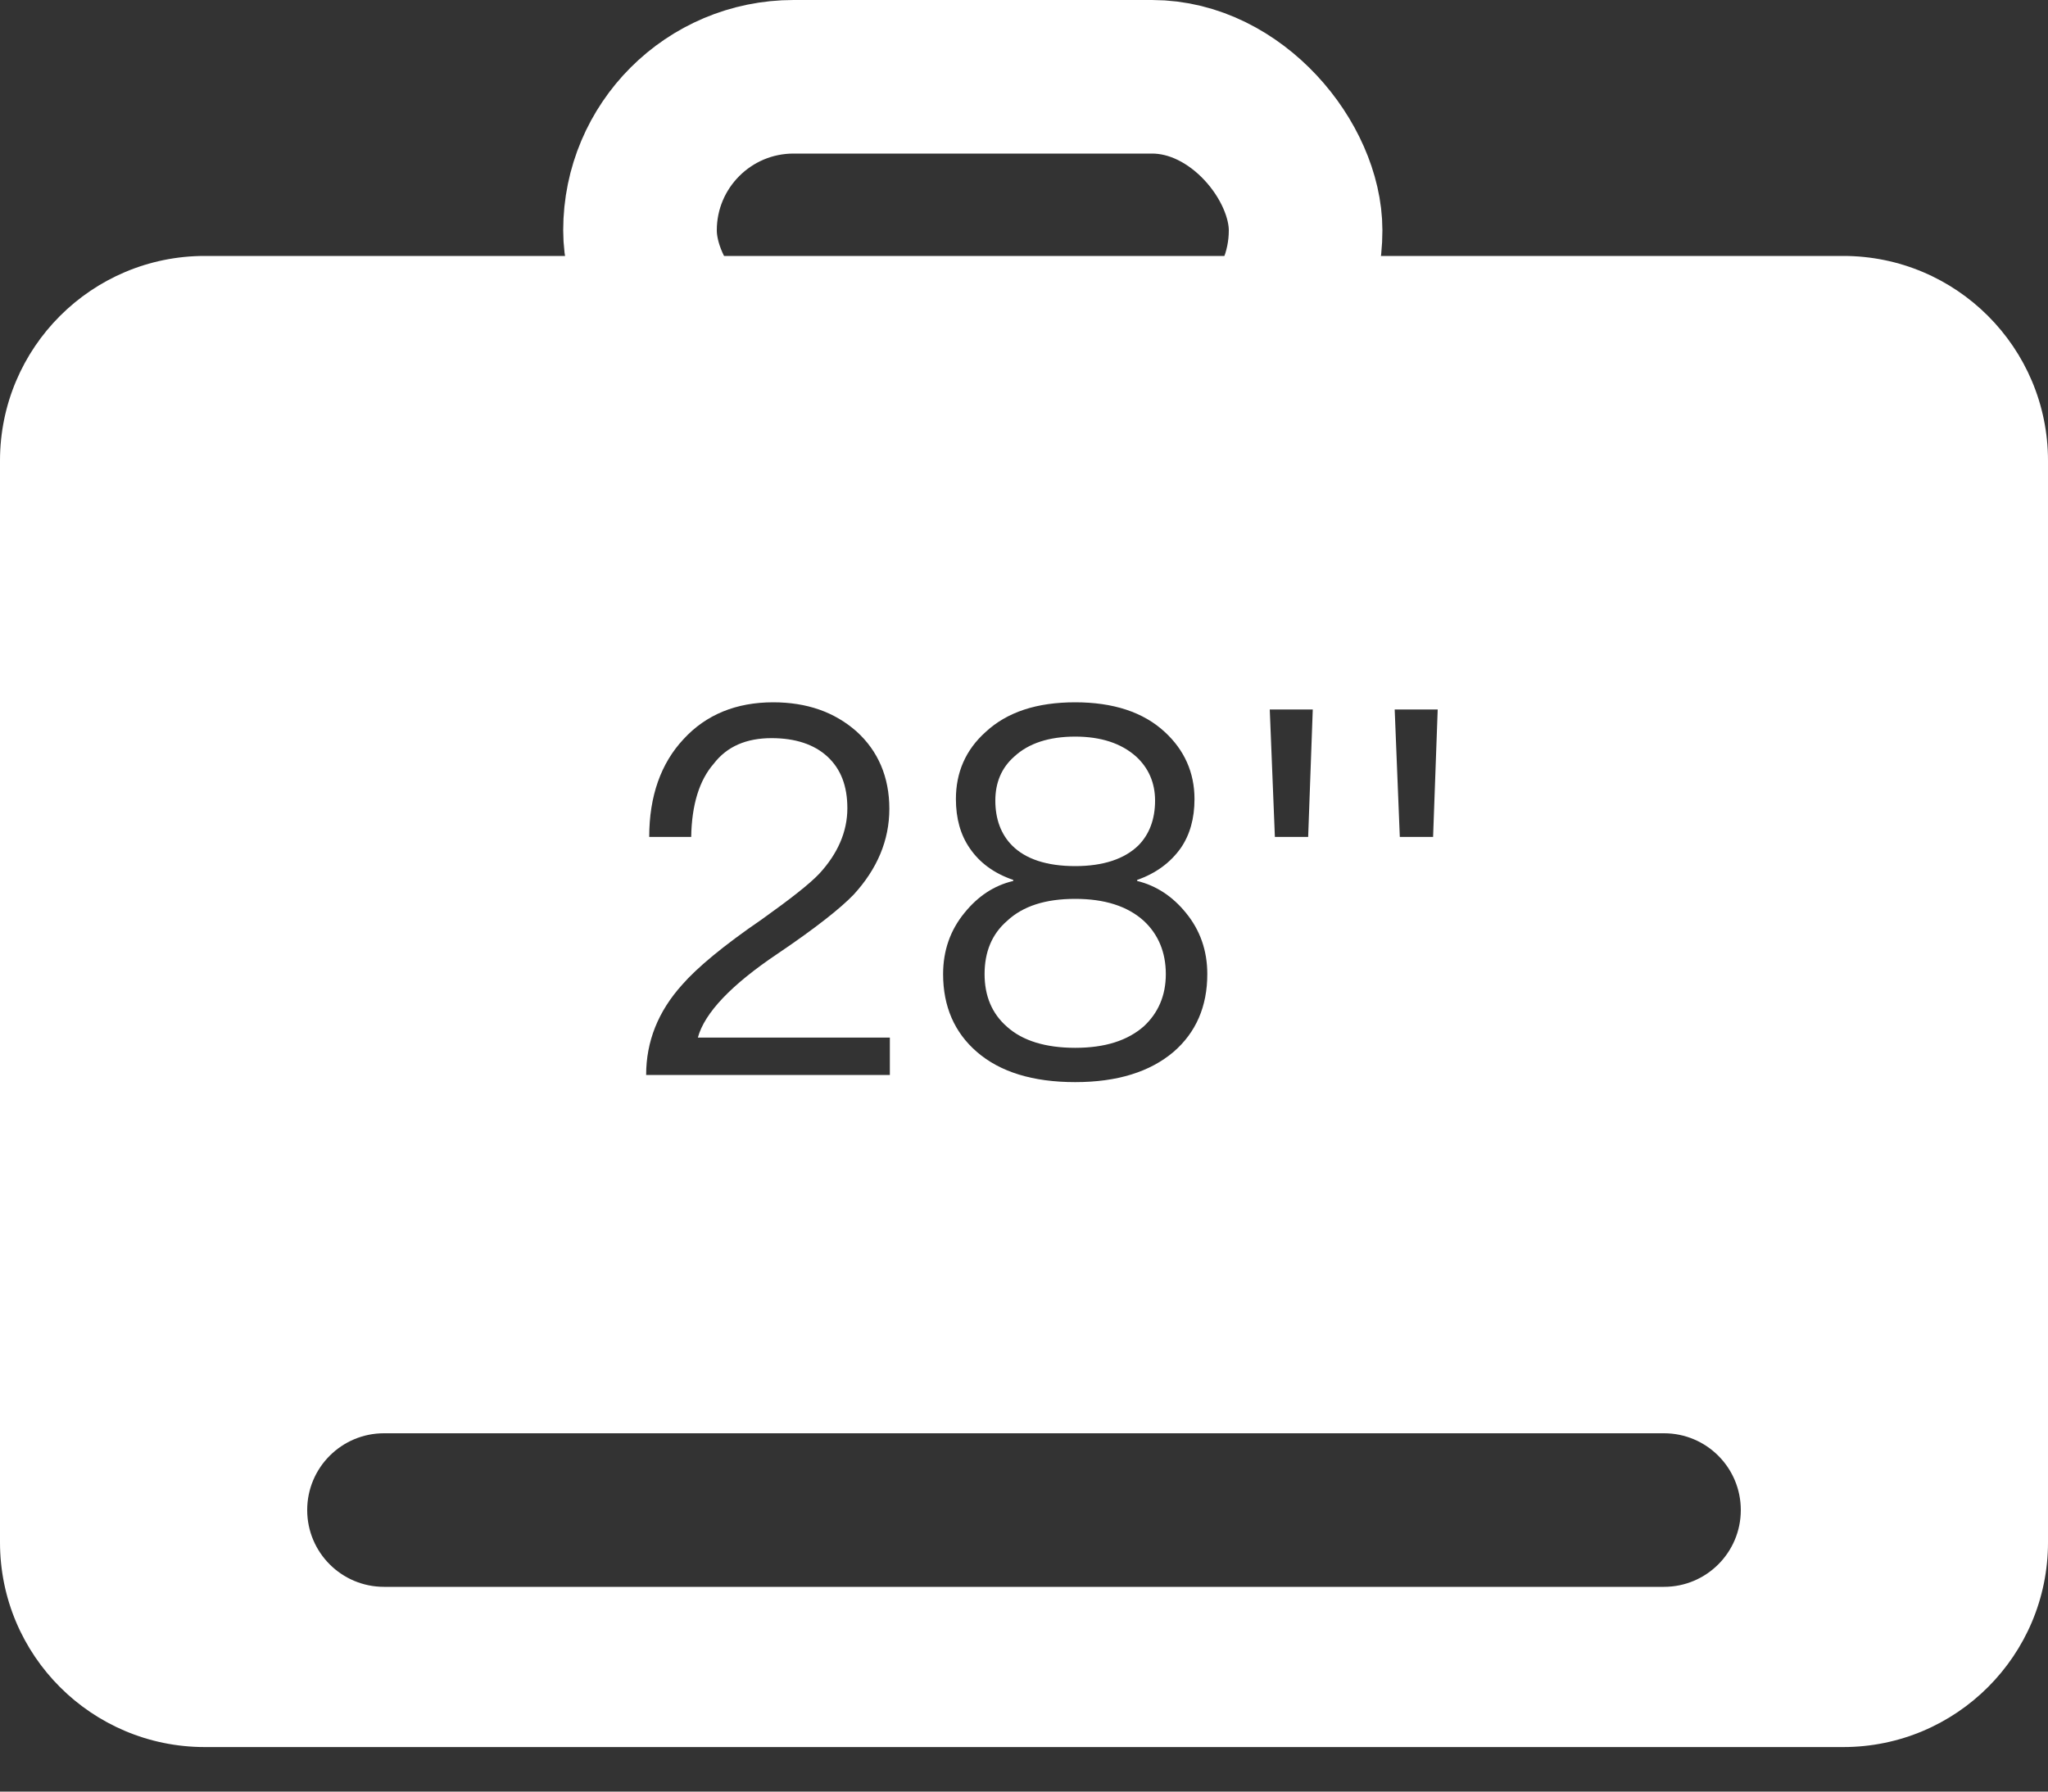 <?xml version="1.0" encoding="UTF-8"?>
<svg width="32px" height="28px" viewBox="0 0 32 28" version="1.1" xmlns="http://www.w3.org/2000/svg" xmlns:xlink="http://www.w3.org/1999/xlink">
    <rect x="0" y="0" width="32" height="28" fill="#333333" stroke="none"/>
    <!-- Generator: Sketch 52.3 (67297) - http://www.bohemiancoding.com/sketch -->
    <title>icon_suitcase_big</title>
    <desc>Created with Sketch.</desc>
    <g id="Page-1" stroke="none" stroke-width="1" fill="none" fill-rule="evenodd">
        <g id="Group-4" fill-rule="nonzero">
            <rect id="Rectangle-Copy-20" stroke="#FFFFFF" stroke-width="2.4" x="10" y="1.2" width="10.4" height="4.8" rx="2.4"></rect>
            <path d="M3.2,4 L28.8,4 C30.567,4 32,5.433 32,7.2 L32,24.104 C32,25.872 30.567,27.304 28.8,27.304 L3.2,27.304 C1.433,27.304 -1.55992364e-15,25.872 -1.77635684e-15,24.104 L-1.33226763e-15,7.2 C-1.54870083e-15,5.433 1.433,4 3.2,4 Z M6,22.4 C5.337,22.4 4.8,22.937 4.8,23.6 C4.8,24.263 5.337,24.8 6,24.8 L26,24.8 C26.663,24.8 27.2,24.263 27.2,23.6 C27.2,22.937 26.663,22.4 26,22.4 L6,22.4 Z M12.08,10.976 C11.504,10.976 11.032,11.168 10.68,11.552 C10.328,11.928 10.144,12.44 10.144,13.08 L10.8,13.08 C10.808,12.576 10.928,12.192 11.152,11.936 C11.36,11.664 11.664,11.536 12.056,11.536 C12.424,11.536 12.72,11.632 12.928,11.824 C13.136,12.016 13.24,12.28 13.24,12.632 C13.24,13 13.088,13.344 12.8,13.656 C12.648,13.816 12.352,14.048 11.904,14.368 C11.296,14.784 10.888,15.128 10.664,15.384 C10.28,15.808 10.096,16.28 10.096,16.8 L13.904,16.8 L13.904,16.216 L10.904,16.216 C11.008,15.832 11.424,15.392 12.152,14.904 C12.744,14.504 13.136,14.192 13.336,13.984 C13.704,13.584 13.896,13.136 13.896,12.64 C13.896,12.144 13.72,11.736 13.384,11.432 C13.04,11.128 12.608,10.976 12.08,10.976 Z M16.8,10.976 C16.2,10.976 15.736,11.128 15.4,11.44 C15.088,11.72 14.936,12.072 14.936,12.488 C14.936,12.792 15.008,13.048 15.152,13.256 C15.304,13.48 15.528,13.648 15.832,13.752 L15.832,13.768 C15.528,13.84 15.28,14.008 15.072,14.264 C14.848,14.536 14.736,14.856 14.736,15.224 C14.736,15.728 14.912,16.136 15.264,16.44 C15.624,16.752 16.136,16.912 16.8,16.912 C17.456,16.912 17.968,16.752 18.336,16.44 C18.688,16.136 18.864,15.728 18.864,15.224 C18.864,14.856 18.752,14.536 18.528,14.264 C18.32,14.008 18.064,13.84 17.768,13.768 L17.768,13.752 C18.064,13.648 18.288,13.48 18.448,13.256 C18.592,13.048 18.664,12.792 18.664,12.488 C18.664,12.072 18.504,11.72 18.2,11.44 C17.864,11.128 17.392,10.976 16.8,10.976 Z M16.8,11.512 C17.2,11.512 17.52,11.616 17.752,11.824 C17.944,12 18.048,12.232 18.048,12.512 C18.048,12.8 17.96,13.04 17.784,13.216 C17.568,13.424 17.24,13.536 16.8,13.536 C16.352,13.536 16.024,13.424 15.816,13.216 C15.64,13.04 15.552,12.8 15.552,12.512 C15.552,12.232 15.648,12 15.848,11.824 C16.072,11.616 16.392,11.512 16.8,11.512 Z M16.8,14.048 C17.256,14.048 17.616,14.16 17.872,14.392 C18.096,14.6 18.216,14.88 18.216,15.224 C18.216,15.56 18.096,15.832 17.872,16.04 C17.616,16.264 17.264,16.376 16.8,16.376 C16.336,16.376 15.976,16.264 15.736,16.048 C15.496,15.84 15.384,15.56 15.384,15.224 C15.384,14.88 15.496,14.6 15.736,14.392 C15.984,14.16 16.336,14.048 16.8,14.048 Z M19.84,11.088 L19.92,13.08 L20.44,13.08 L20.512,11.088 L19.84,11.088 Z M21.792,11.088 L21.872,13.08 L22.392,13.08 L22.464,11.088 L21.792,11.088 Z" id="Combined-Shape" fill="#FFFFFF"></path>
        </g>
        <path d="M59,39 L59,-15 L34,-15 L34,-18 L59,-18 L62,-18 L62,42 L59,42 L-95,42 L-98,42 L-98,-15 L-98,-18 L-70,-18 L-70,-15 L-95,-15 L-95,39 L59,39 Z" id="Combined-Shape" fill="#FFFFFF" fill-rule="nonzero"></path>
    </g>
</svg>